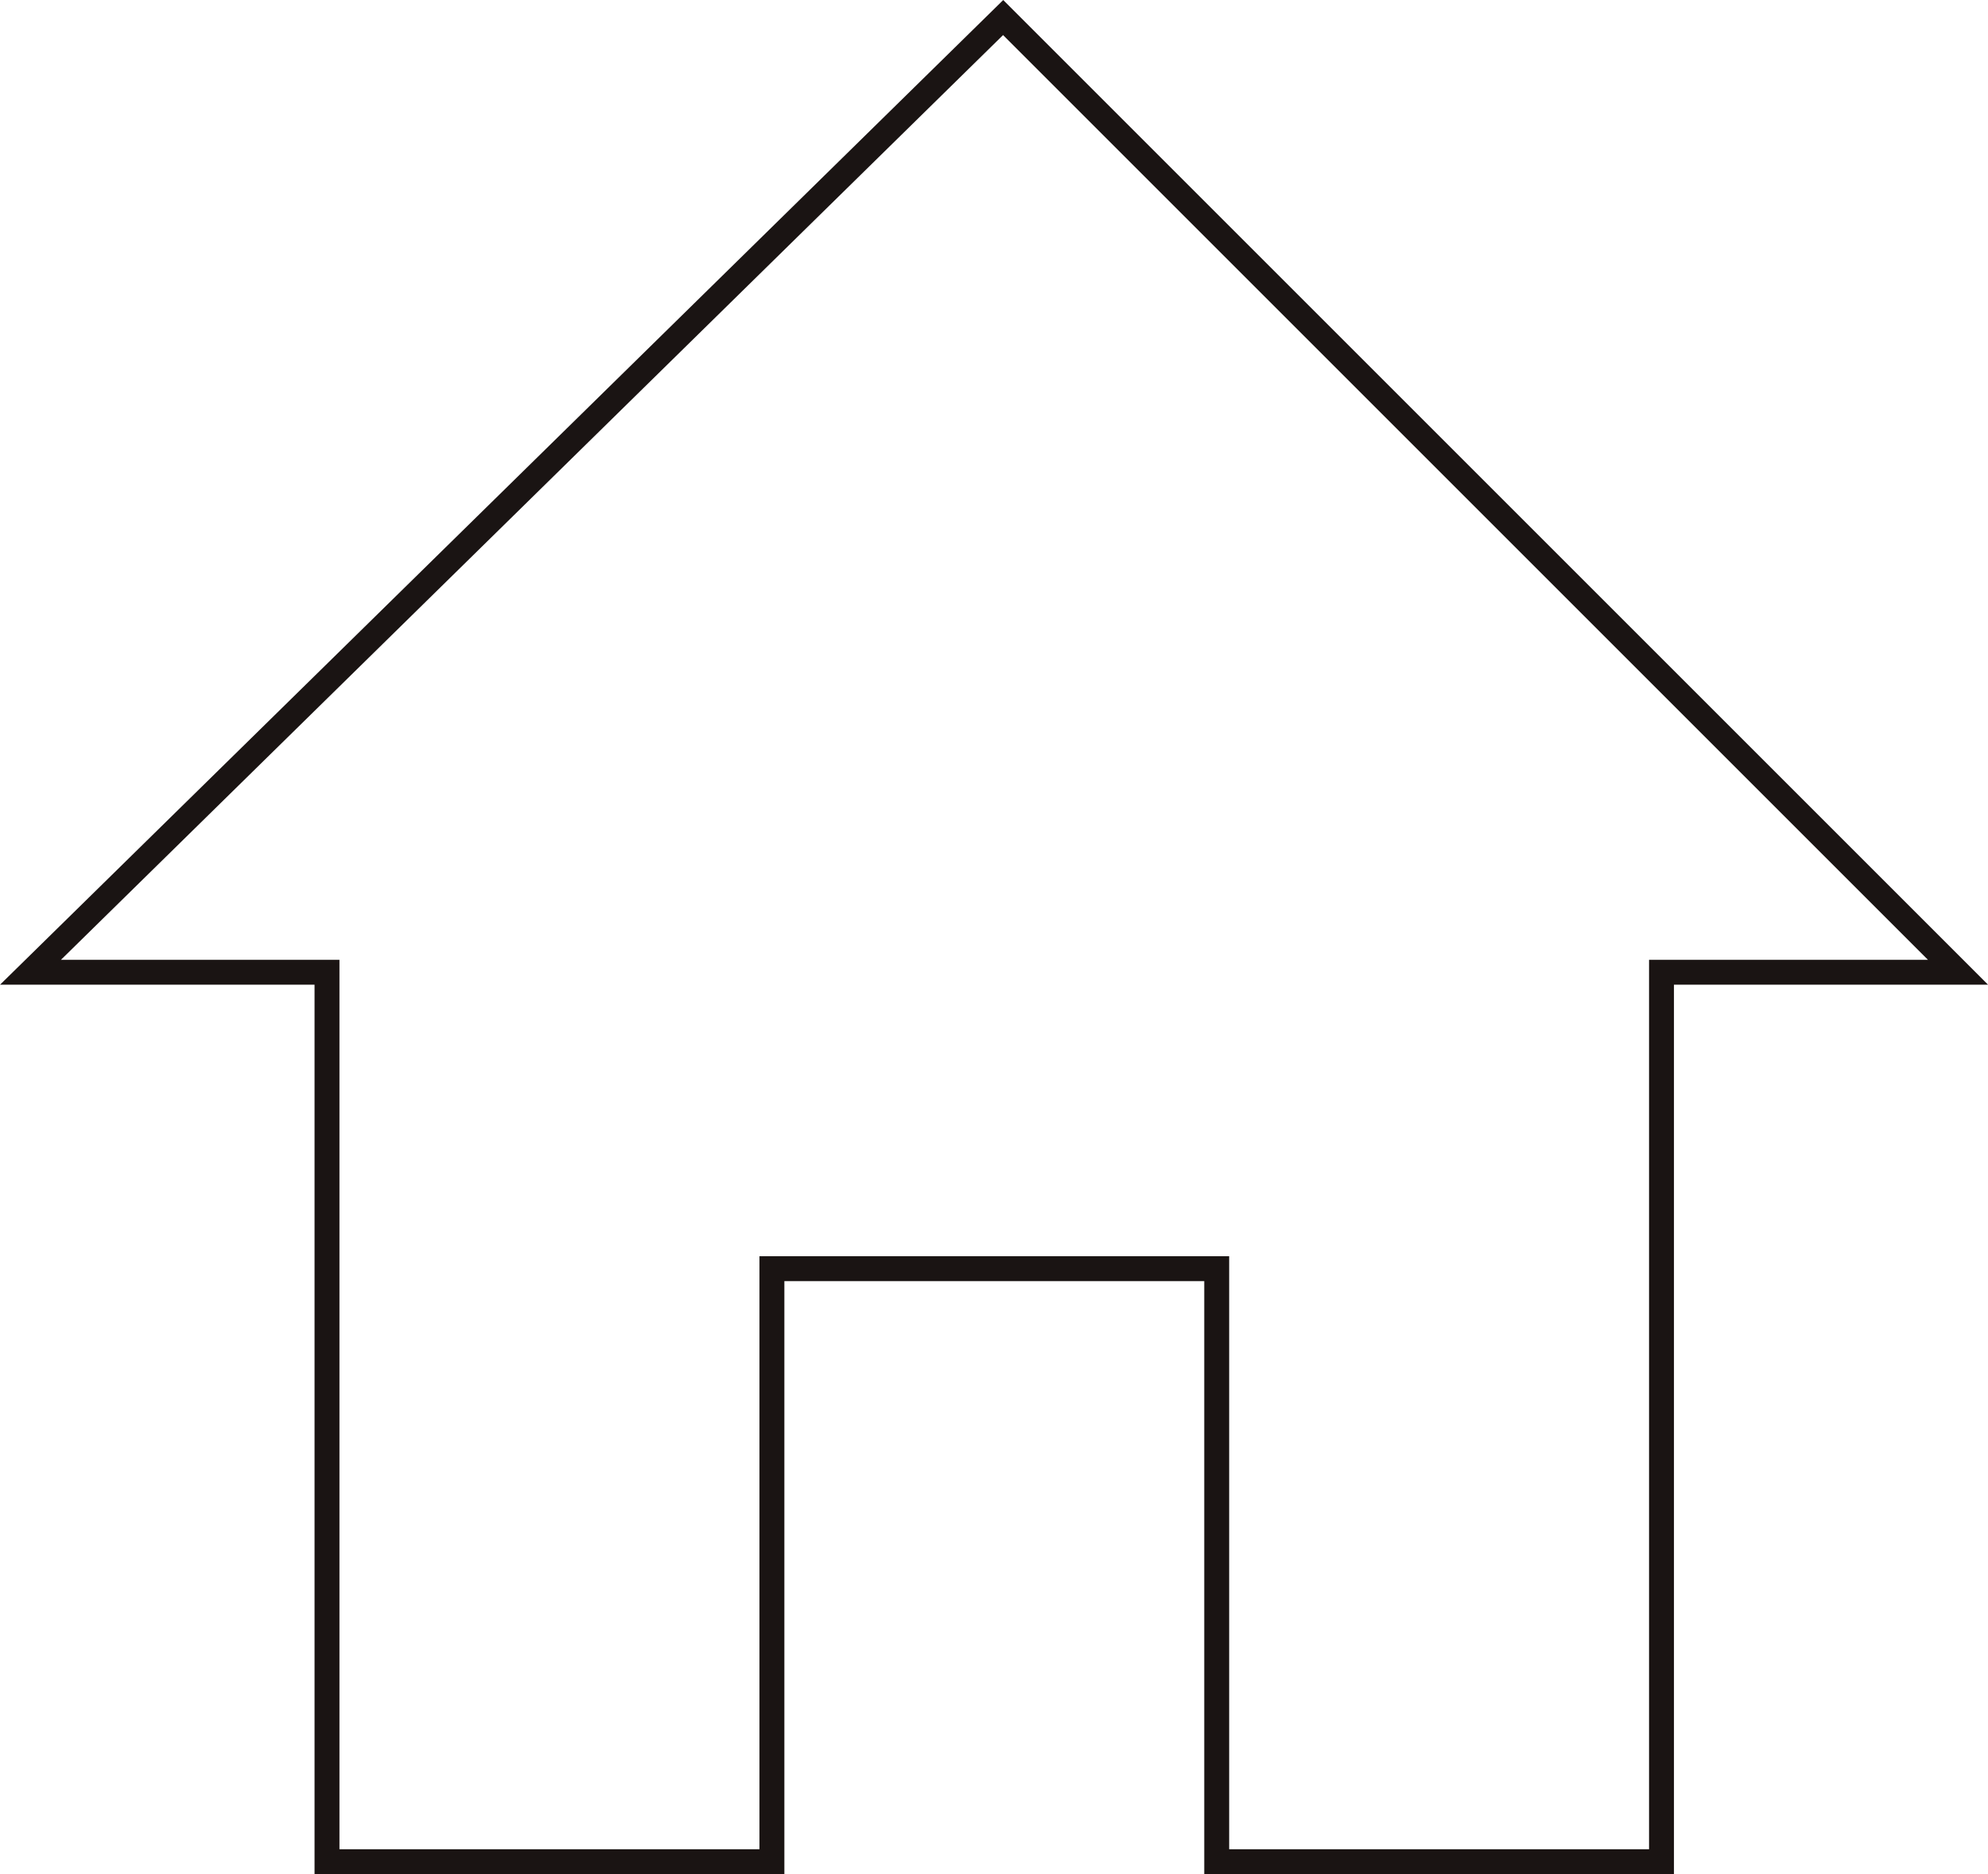 <?xml version="1.0" encoding="UTF-8"?>
<svg id="Capa_2" data-name="Capa 2" xmlns="http://www.w3.org/2000/svg" viewBox="0 0 159.65 150.53">
  <defs>
    <style>
      .cls-1 {
        fill: none;
        stroke: #1a1413;
        stroke-miterlimit: 10;
        stroke-width: 2px;
      }
    </style>
  </defs>
  <g id="Capa_1-2" data-name="Capa 1">
    <path class="cls-1" d="m157.24,78.09h-23.81v71.44h-35.72v-47.63h-35.72v47.63H26.26v-71.44H2.45L80.56,1.41l76.68,76.68Z"/>
  </g>
</svg>